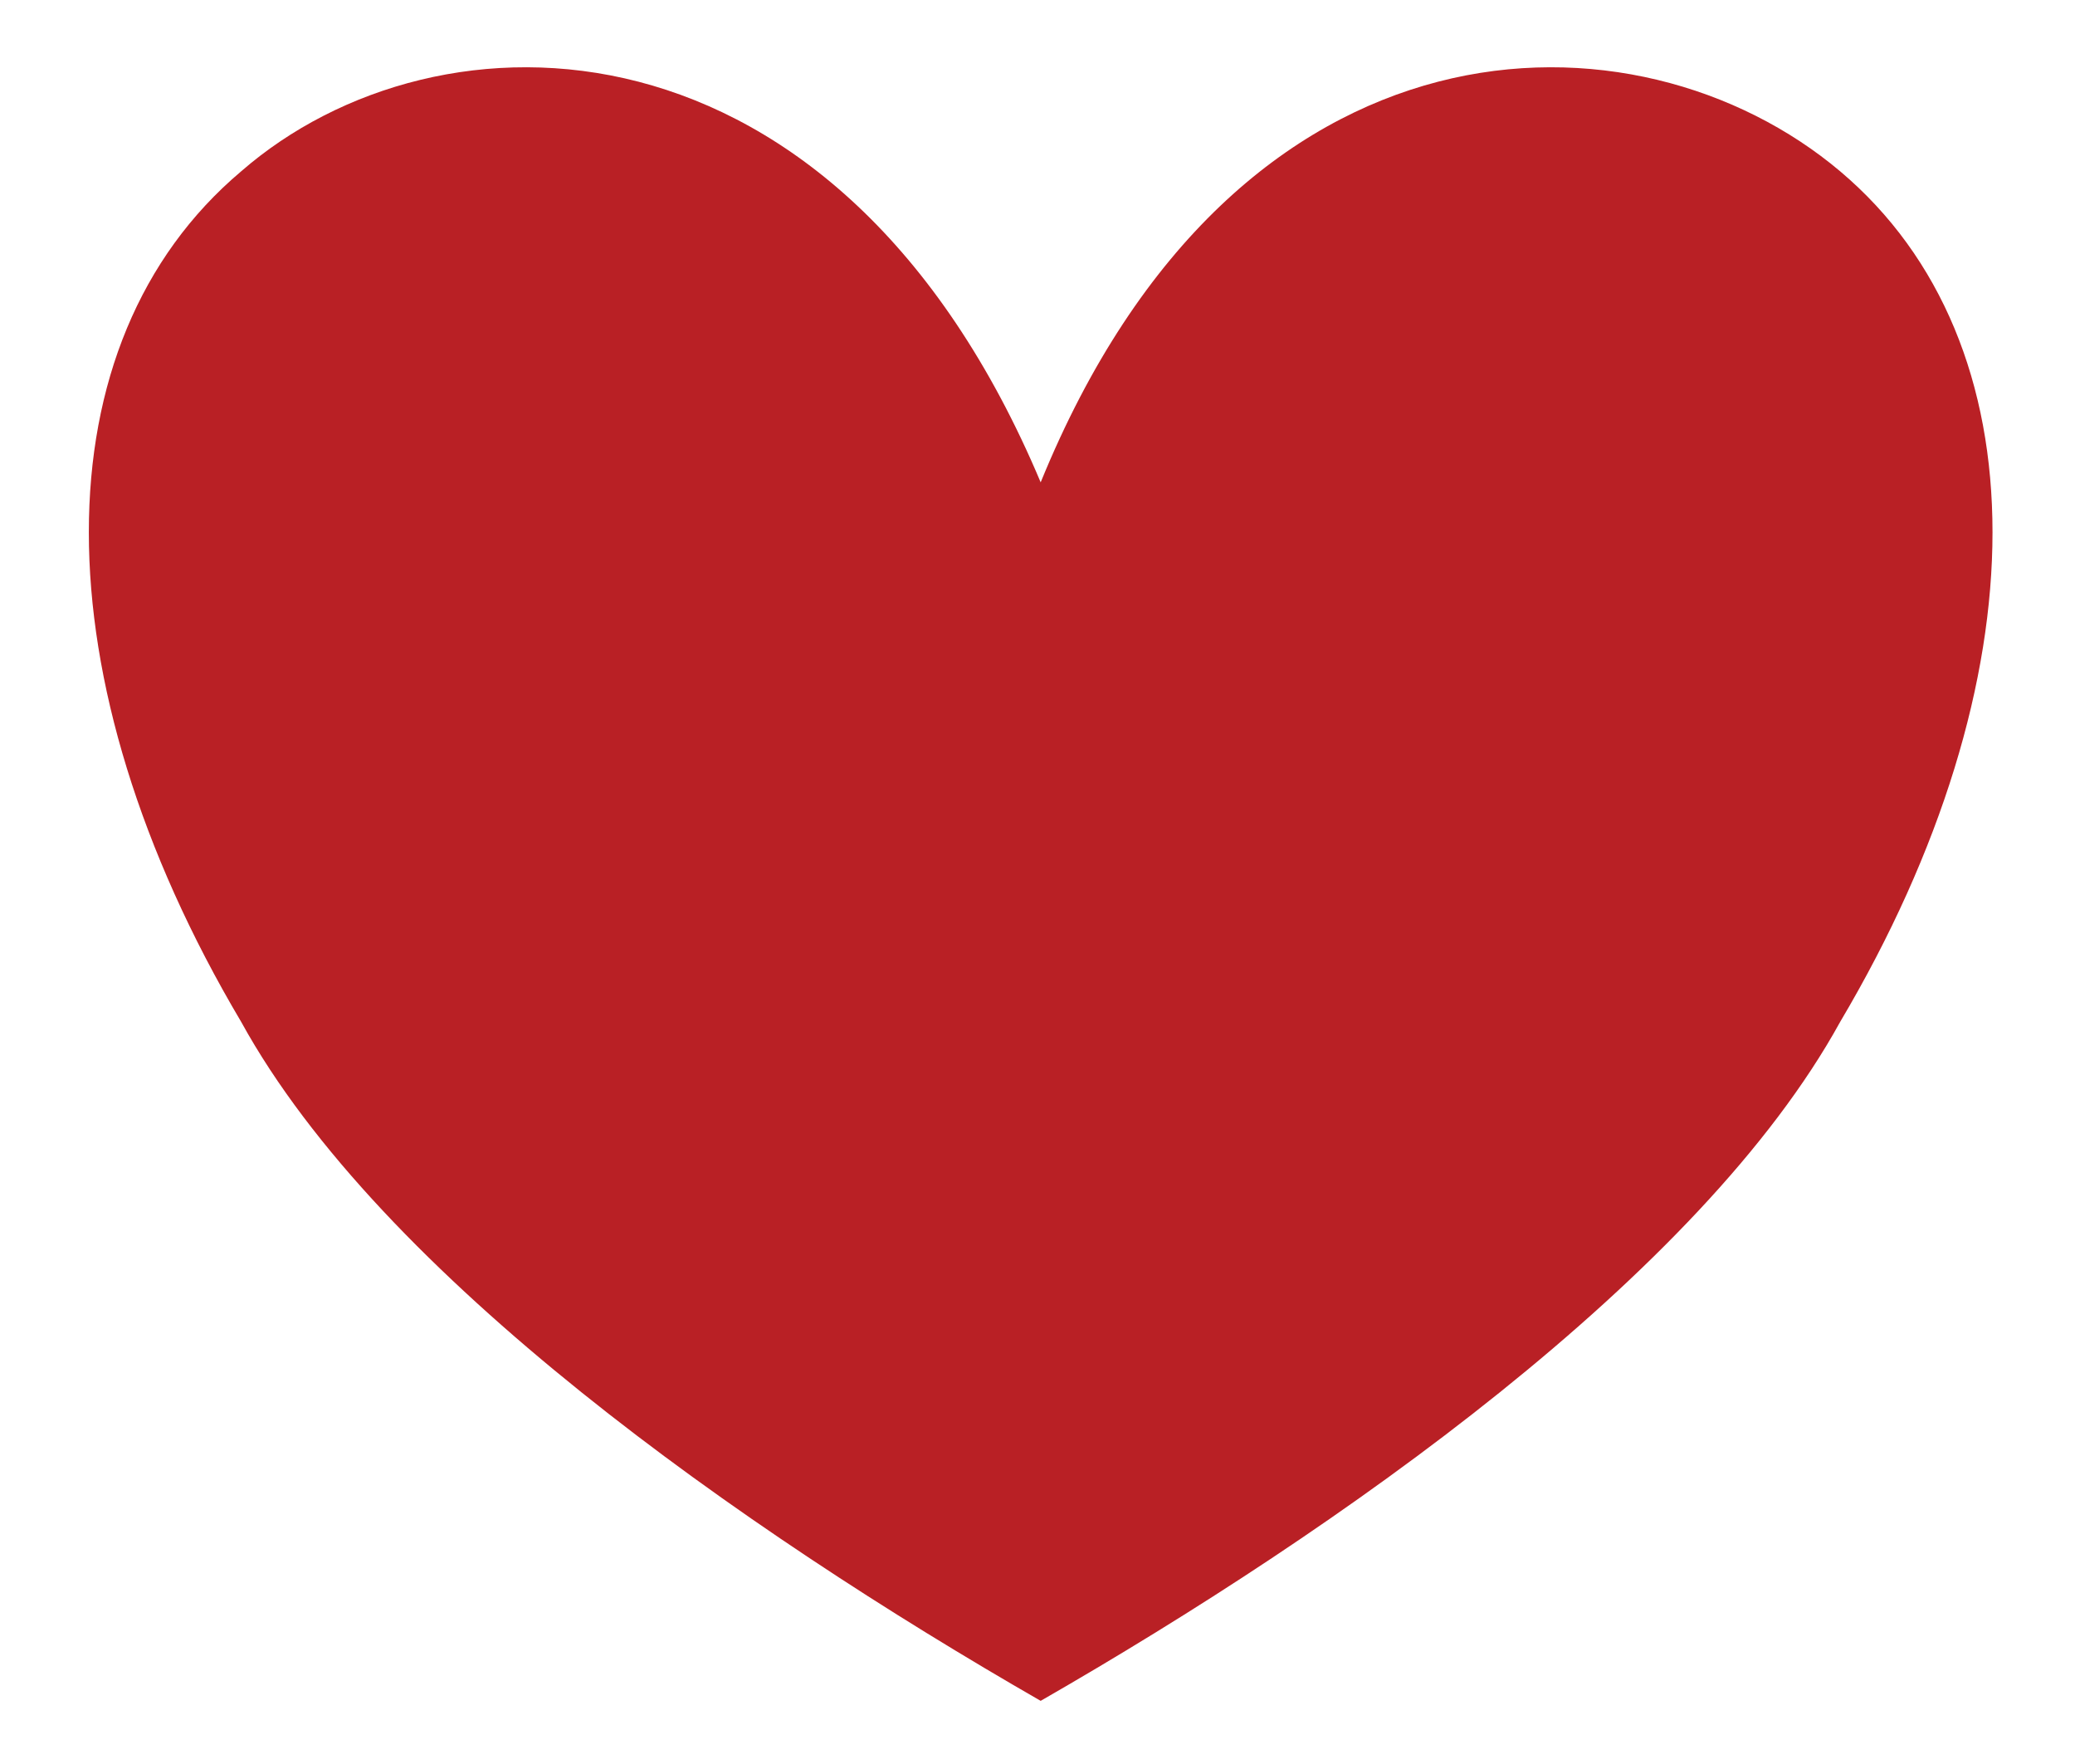 <?xml version="1.0" encoding="utf-8"?>
<!-- Generator: Adobe Illustrator 28.1.0, SVG Export Plug-In . SVG Version: 6.00 Build 0)  -->
<svg version="1.1" id="Layer_1" xmlns="http://www.w3.org/2000/svg" xmlns:xlink="http://www.w3.org/1999/xlink" x="0px" y="0px"
	 viewBox="0 0 32.7 27.8" style="enable-background:new 0 0 32.7 27.8;" xml:space="preserve">
<style type="text/css">
	.st0{fill-rule:evenodd;clip-rule:evenodd;fill:#B92025;}
</style>
<g>
	<path class="st0" d="M16.4,7.6C19.5,0,25.8,0,29,2.7c3.2,2.7,3.2,8,0,13.4c-2.2,4-7.9,8-12.6,10.7c-4.7-2.7-10.4-6.7-12.6-10.7
		c-3.2-5.4-3.2-10.7,0-13.4C6.9,0,13.2,0,16.4,7.6z"/>
</g>
</svg>
